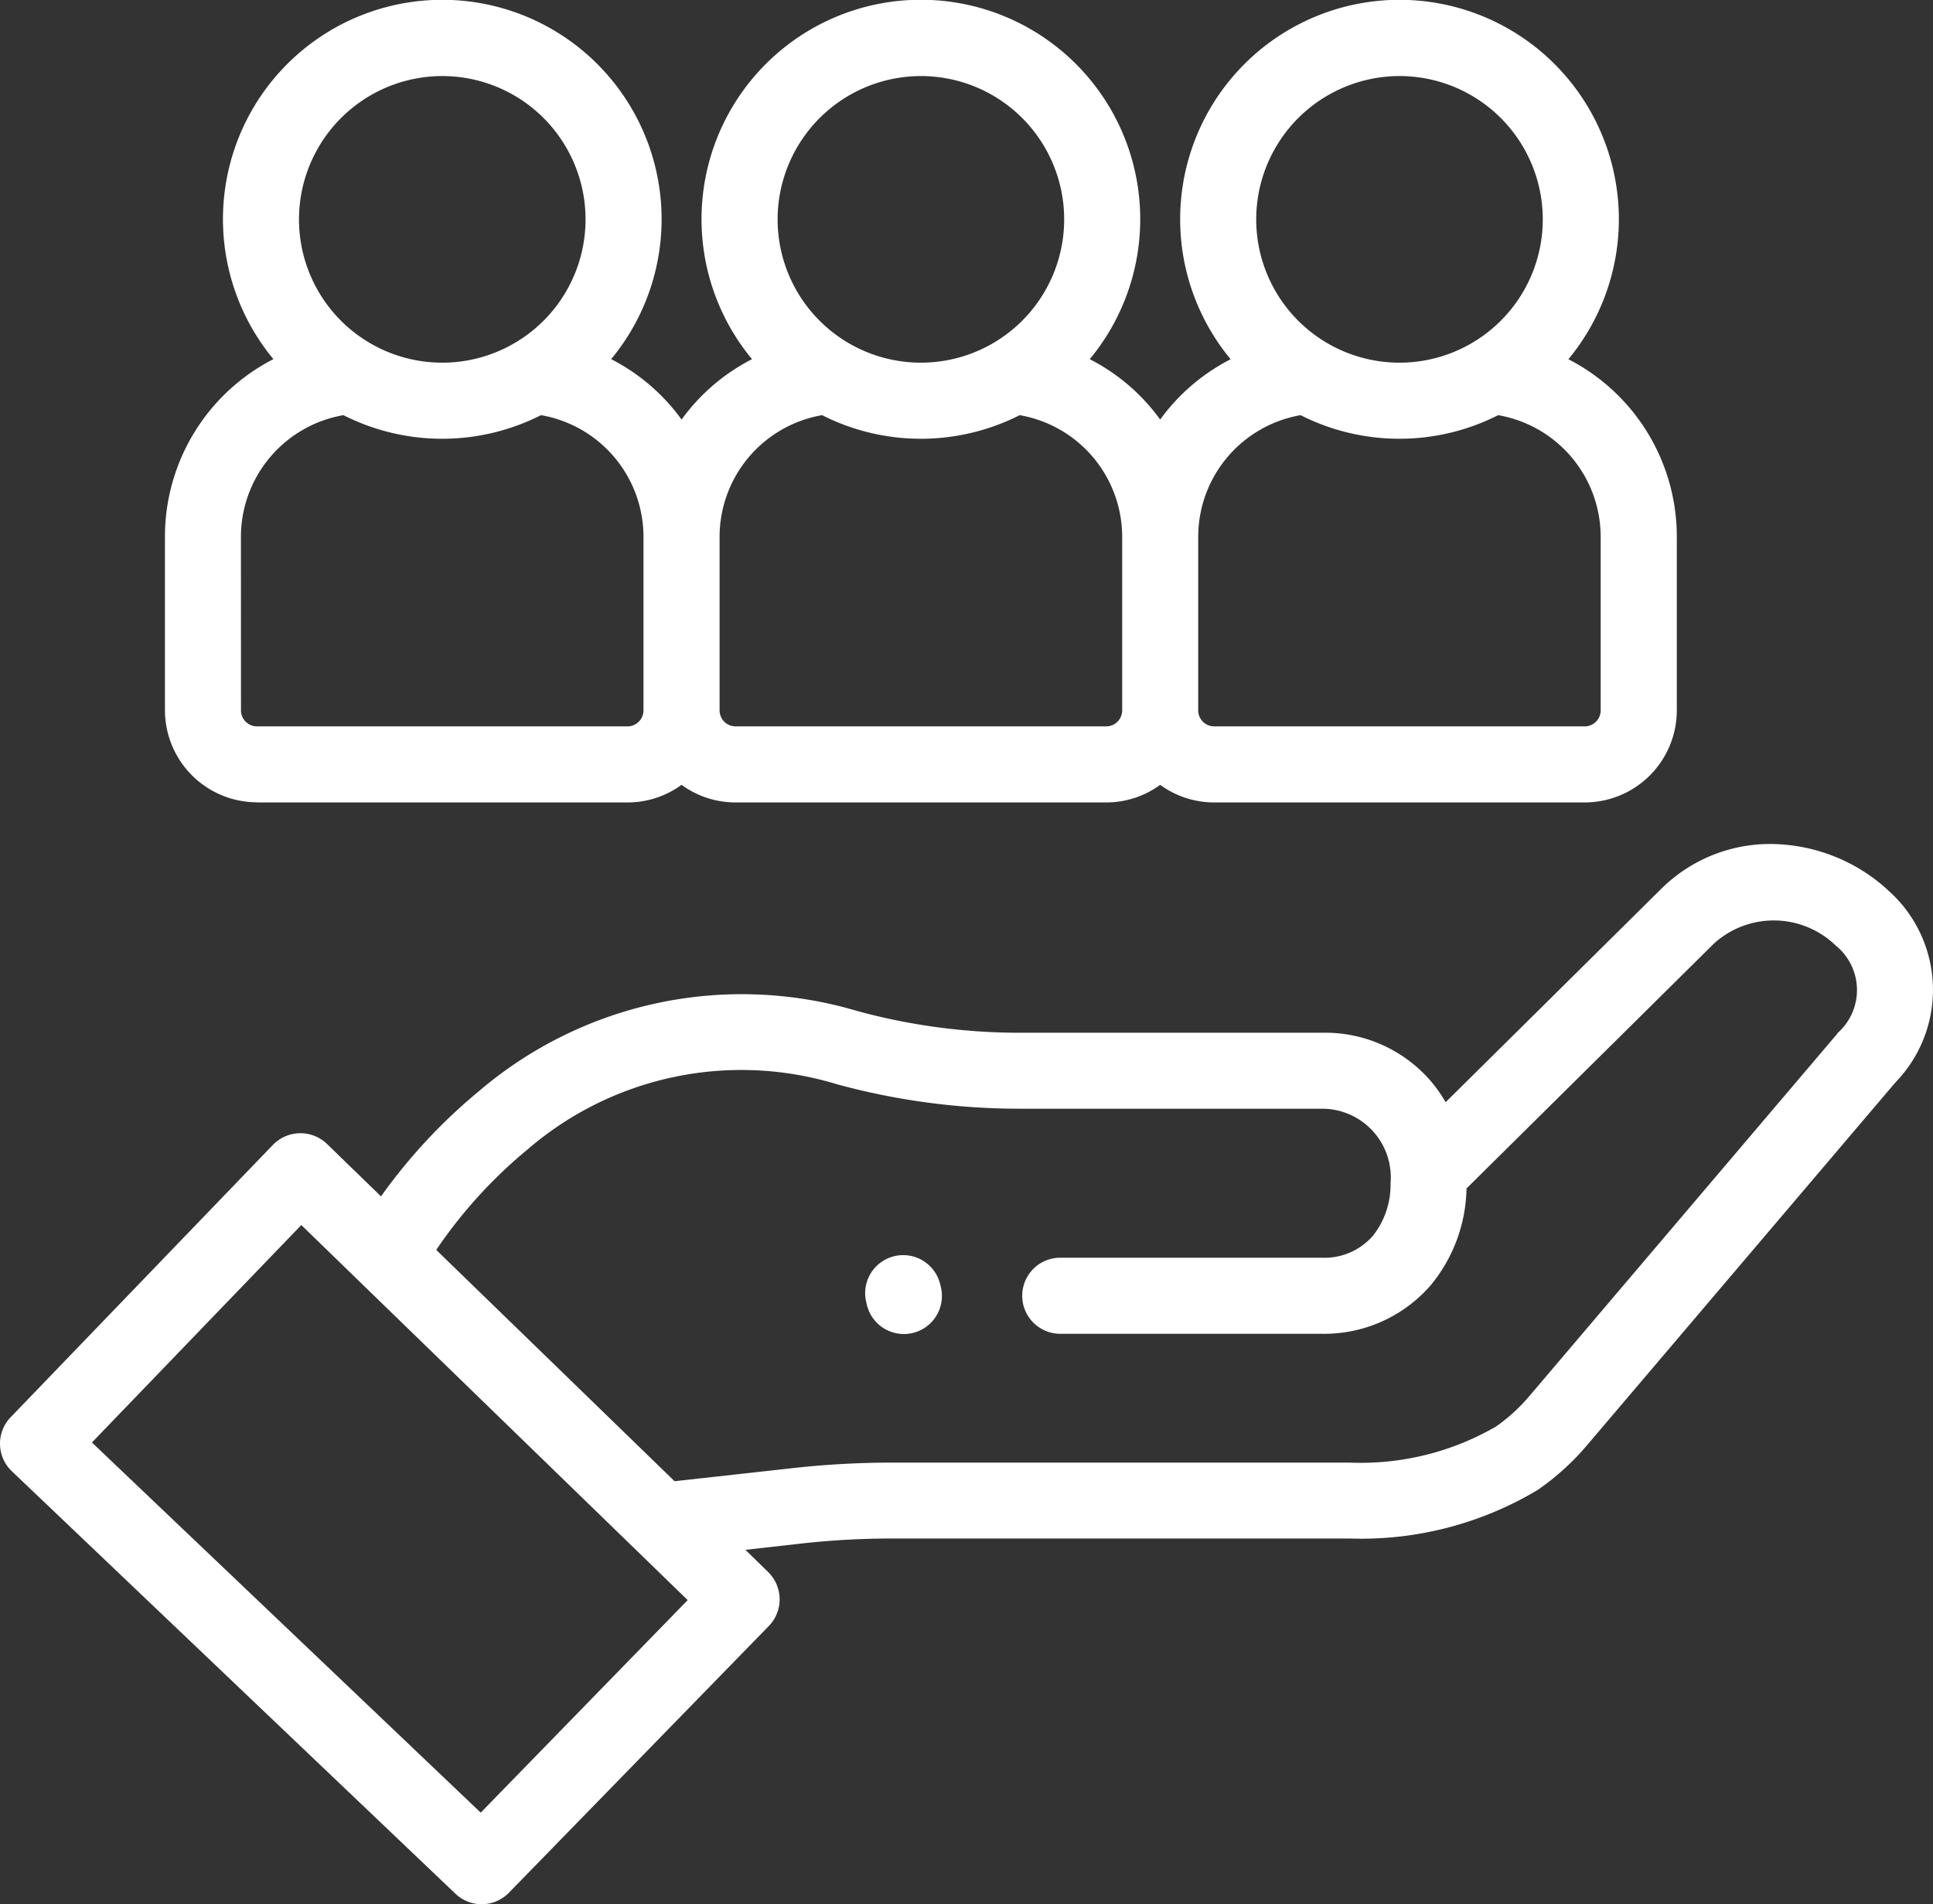 <?xml version="1.0" encoding="UTF-8"?> <svg xmlns="http://www.w3.org/2000/svg" width="61.29" height="60.362" viewBox="0 0 61.29 60.362"><rect x="0" y="0" width="61.29" height="60.362" fill="#333333" stroke="none"/><defs><style>.a{fill:#fff;}</style></defs><path class="a" d="M59.843,225.464a5.552,5.552,0,0,0-3.424-1.435,4.9,4.9,0,0,0-3.766,1.434l-6.815,6.743a4.524,4.524,0,0,0-.461-.658,4.418,4.418,0,0,0-3.452-1.544h-9.54a19.567,19.567,0,0,1-5.216-.693A12.833,12.833,0,0,0,15.2,231.845a17.413,17.413,0,0,0-3.118,3.346l-1.711-1.66a1.216,1.216,0,0,0-.844-.342H9.518a1.218,1.218,0,0,0-.865.371L.338,242.193a1.207,1.207,0,0,0,.037,1.71l14.064,13.392a1.205,1.205,0,0,0,1.7-.031l8.238-8.452a1.212,1.212,0,0,0-.024-1.716l-.717-.7,1.642-.185a26.091,26.091,0,0,1,3-.174H42.791a10.9,10.9,0,0,0,5.955-1.533l.039-.026a8.034,8.034,0,0,0,1.538-1.4L60.1,231.578a4.211,4.211,0,0,0-.261-6.114Zm-44.6,29.263L2.916,242.993,9.555,236.1,21.806,247.99Zm43.028-24.71-9.781,11.508a5.636,5.636,0,0,1-1.059.965,8.574,8.574,0,0,1-4.636,1.141H28.276a28.468,28.468,0,0,0-3.277.19l-3.609.4-7.557-7.333a15.038,15.038,0,0,1,2.889-3.179,10.379,10.379,0,0,1,9.8-2.077,21.975,21.975,0,0,0,5.859.78h9.54a2.178,2.178,0,0,1,2.171,2.361,2.611,2.611,0,0,1-.564,1.673,2.049,2.049,0,0,1-1.644.69h-8.3a1.206,1.206,0,0,0,0,2.411h8.3a4.471,4.471,0,0,0,3.482-1.54A4.952,4.952,0,0,0,46.5,234.94l7.849-7.767a2.823,2.823,0,0,1,3.855.064,1.816,1.816,0,0,1,.058,2.779Zm0,0" transform="translate(-0.001 -197.265)"></path><path class="a" d="M231.618,334.152a1.206,1.206,0,1,0-2.347.55l.011.049a1.206,1.206,0,0,0,1.173.931,1.22,1.22,0,0,0,.276-.032,1.206,1.206,0,0,0,.9-1.449Zm0,0" transform="translate(-201.797 -293.392)"></path><path class="a" d="M46.61,25.938H58.358a2.9,2.9,0,0,0,1.713-.558,2.9,2.9,0,0,0,1.713.558H73.534a2.9,2.9,0,0,0,1.713-.558,2.9,2.9,0,0,0,1.713.558H88.709a2.922,2.922,0,0,0,2.919-2.919V17.54a6.322,6.322,0,0,0-3.438-5.652,6.955,6.955,0,1,0-10.709,0A6.316,6.316,0,0,0,75.247,13.8a6.3,6.3,0,0,0-2.233-1.914,6.955,6.955,0,1,0-10.709,0A6.3,6.3,0,0,0,60.072,13.8a6.31,6.31,0,0,0-2.233-1.915,6.954,6.954,0,1,0-10.709,0,6.323,6.323,0,0,0-3.439,5.652v5.478a2.923,2.923,0,0,0,2.919,2.919ZM82.835,2.911a4.543,4.543,0,1,1-4.543,4.543A4.548,4.548,0,0,1,82.835,2.911ZM79.7,13.661a6.93,6.93,0,0,0,6.264,0,3.917,3.917,0,0,1,3.25,3.879v5.479a.508.508,0,0,1-.508.508H76.96a.508.508,0,0,1-.507-.508V17.54A3.917,3.917,0,0,1,79.7,13.661ZM67.66,2.911a4.543,4.543,0,1,1-4.543,4.543A4.548,4.548,0,0,1,67.66,2.911Zm-3.132,10.75a6.93,6.93,0,0,0,6.264,0,3.918,3.918,0,0,1,3.25,3.879v5.479a.508.508,0,0,1-.508.508H61.785a.508.508,0,0,1-.508-.508V17.54a3.918,3.918,0,0,1,3.25-3.879ZM52.484,2.911a4.543,4.543,0,1,1-4.543,4.543A4.548,4.548,0,0,1,52.484,2.911ZM46.1,17.54a3.918,3.918,0,0,1,3.25-3.879,6.93,6.93,0,0,0,6.264,0,3.917,3.917,0,0,1,3.25,3.879v5.479a.508.508,0,0,1-.508.508H46.61a.508.508,0,0,1-.508-.508Zm0,0" transform="translate(-38.461 -0.5)"></path></svg> 